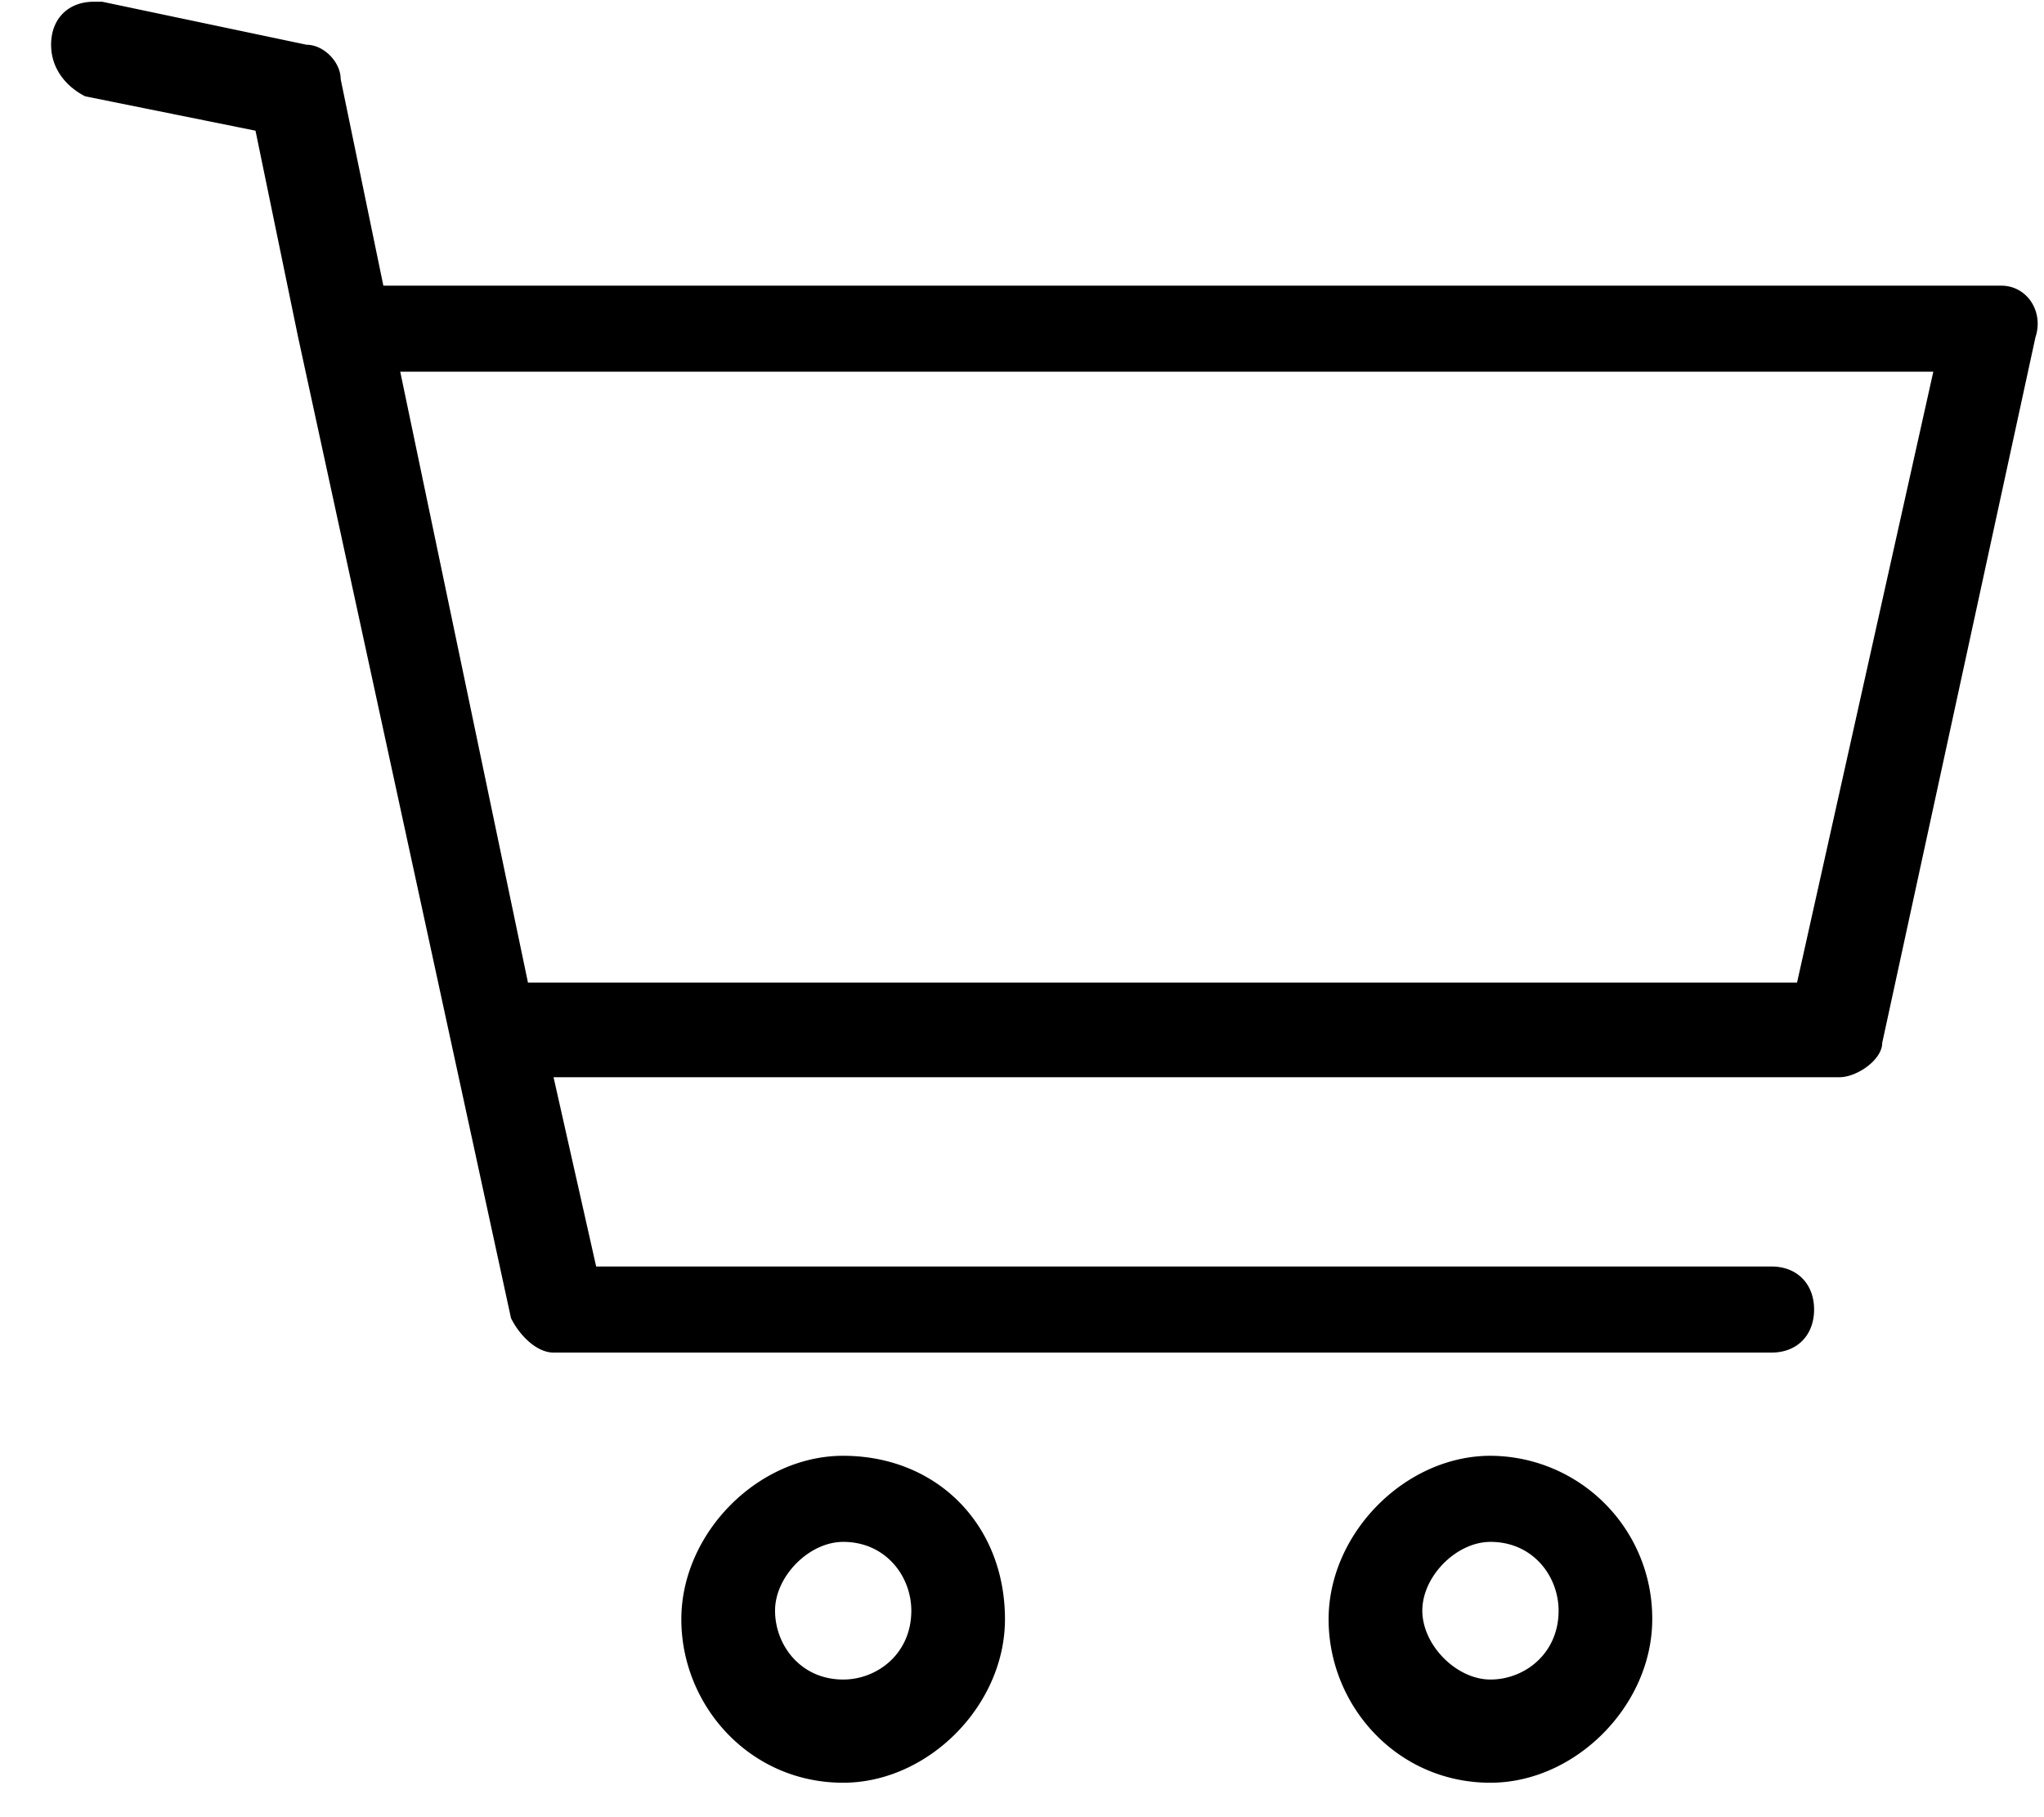 <svg width="27" height="24" viewBox="0 0 27 24" version="1.1" xmlns="http://www.w3.org/2000/svg"><g id="Page-1" stroke="none" stroke-width="1" fill="none" fill-rule="evenodd"><g id="Shop-Copy-3" transform="translate(-1336 -53)" fill="#000" fill-rule="nonzero"><g id="noun_cart_1832890" transform="translate(1336 53)"><path d="M1.238.023C.9.023.675.25.675.59c0 .34.225.568.45.682l2.25.454.563 2.728L6.75 17.409c.112.227.338.455.563.455H23.4c.338 0 .563-.228.563-.569 0-.34-.226-.568-.563-.568H7.875l-.563-2.5H24.3c.225 0 .563-.227.563-.454l2.024-9.318c.113-.341-.112-.682-.45-.682H5.064L4.5 1.045c0-.227-.225-.454-.45-.454L1.35.023h-.113zm4.05 4.886h20.25l-1.8 8.068H6.974L5.287 4.91zm5.85 14.318C10.011 19.227 9 20.25 9 21.387c0 1.136.9 2.158 2.137 2.158 1.125 0 2.138-1.022 2.138-2.159 0-1.25-.9-2.159-2.138-2.159zm8.55 0c-1.125 0-2.138 1.023-2.138 2.16 0 1.136.9 2.158 2.137 2.158 1.125 0 2.138-1.022 2.138-2.159a2.146 2.146 0 00-2.137-2.159zm-8.55 1.137c.562 0 .9.454.9.909 0 .568-.45.909-.9.909-.563 0-.9-.455-.9-.91 0-.454.45-.908.9-.908zm8.55 0c.562 0 .9.454.9.909 0 .568-.45.909-.9.909s-.9-.455-.9-.91c0-.454.45-.908.9-.908z" id="Shape"/></g></g></g></svg>